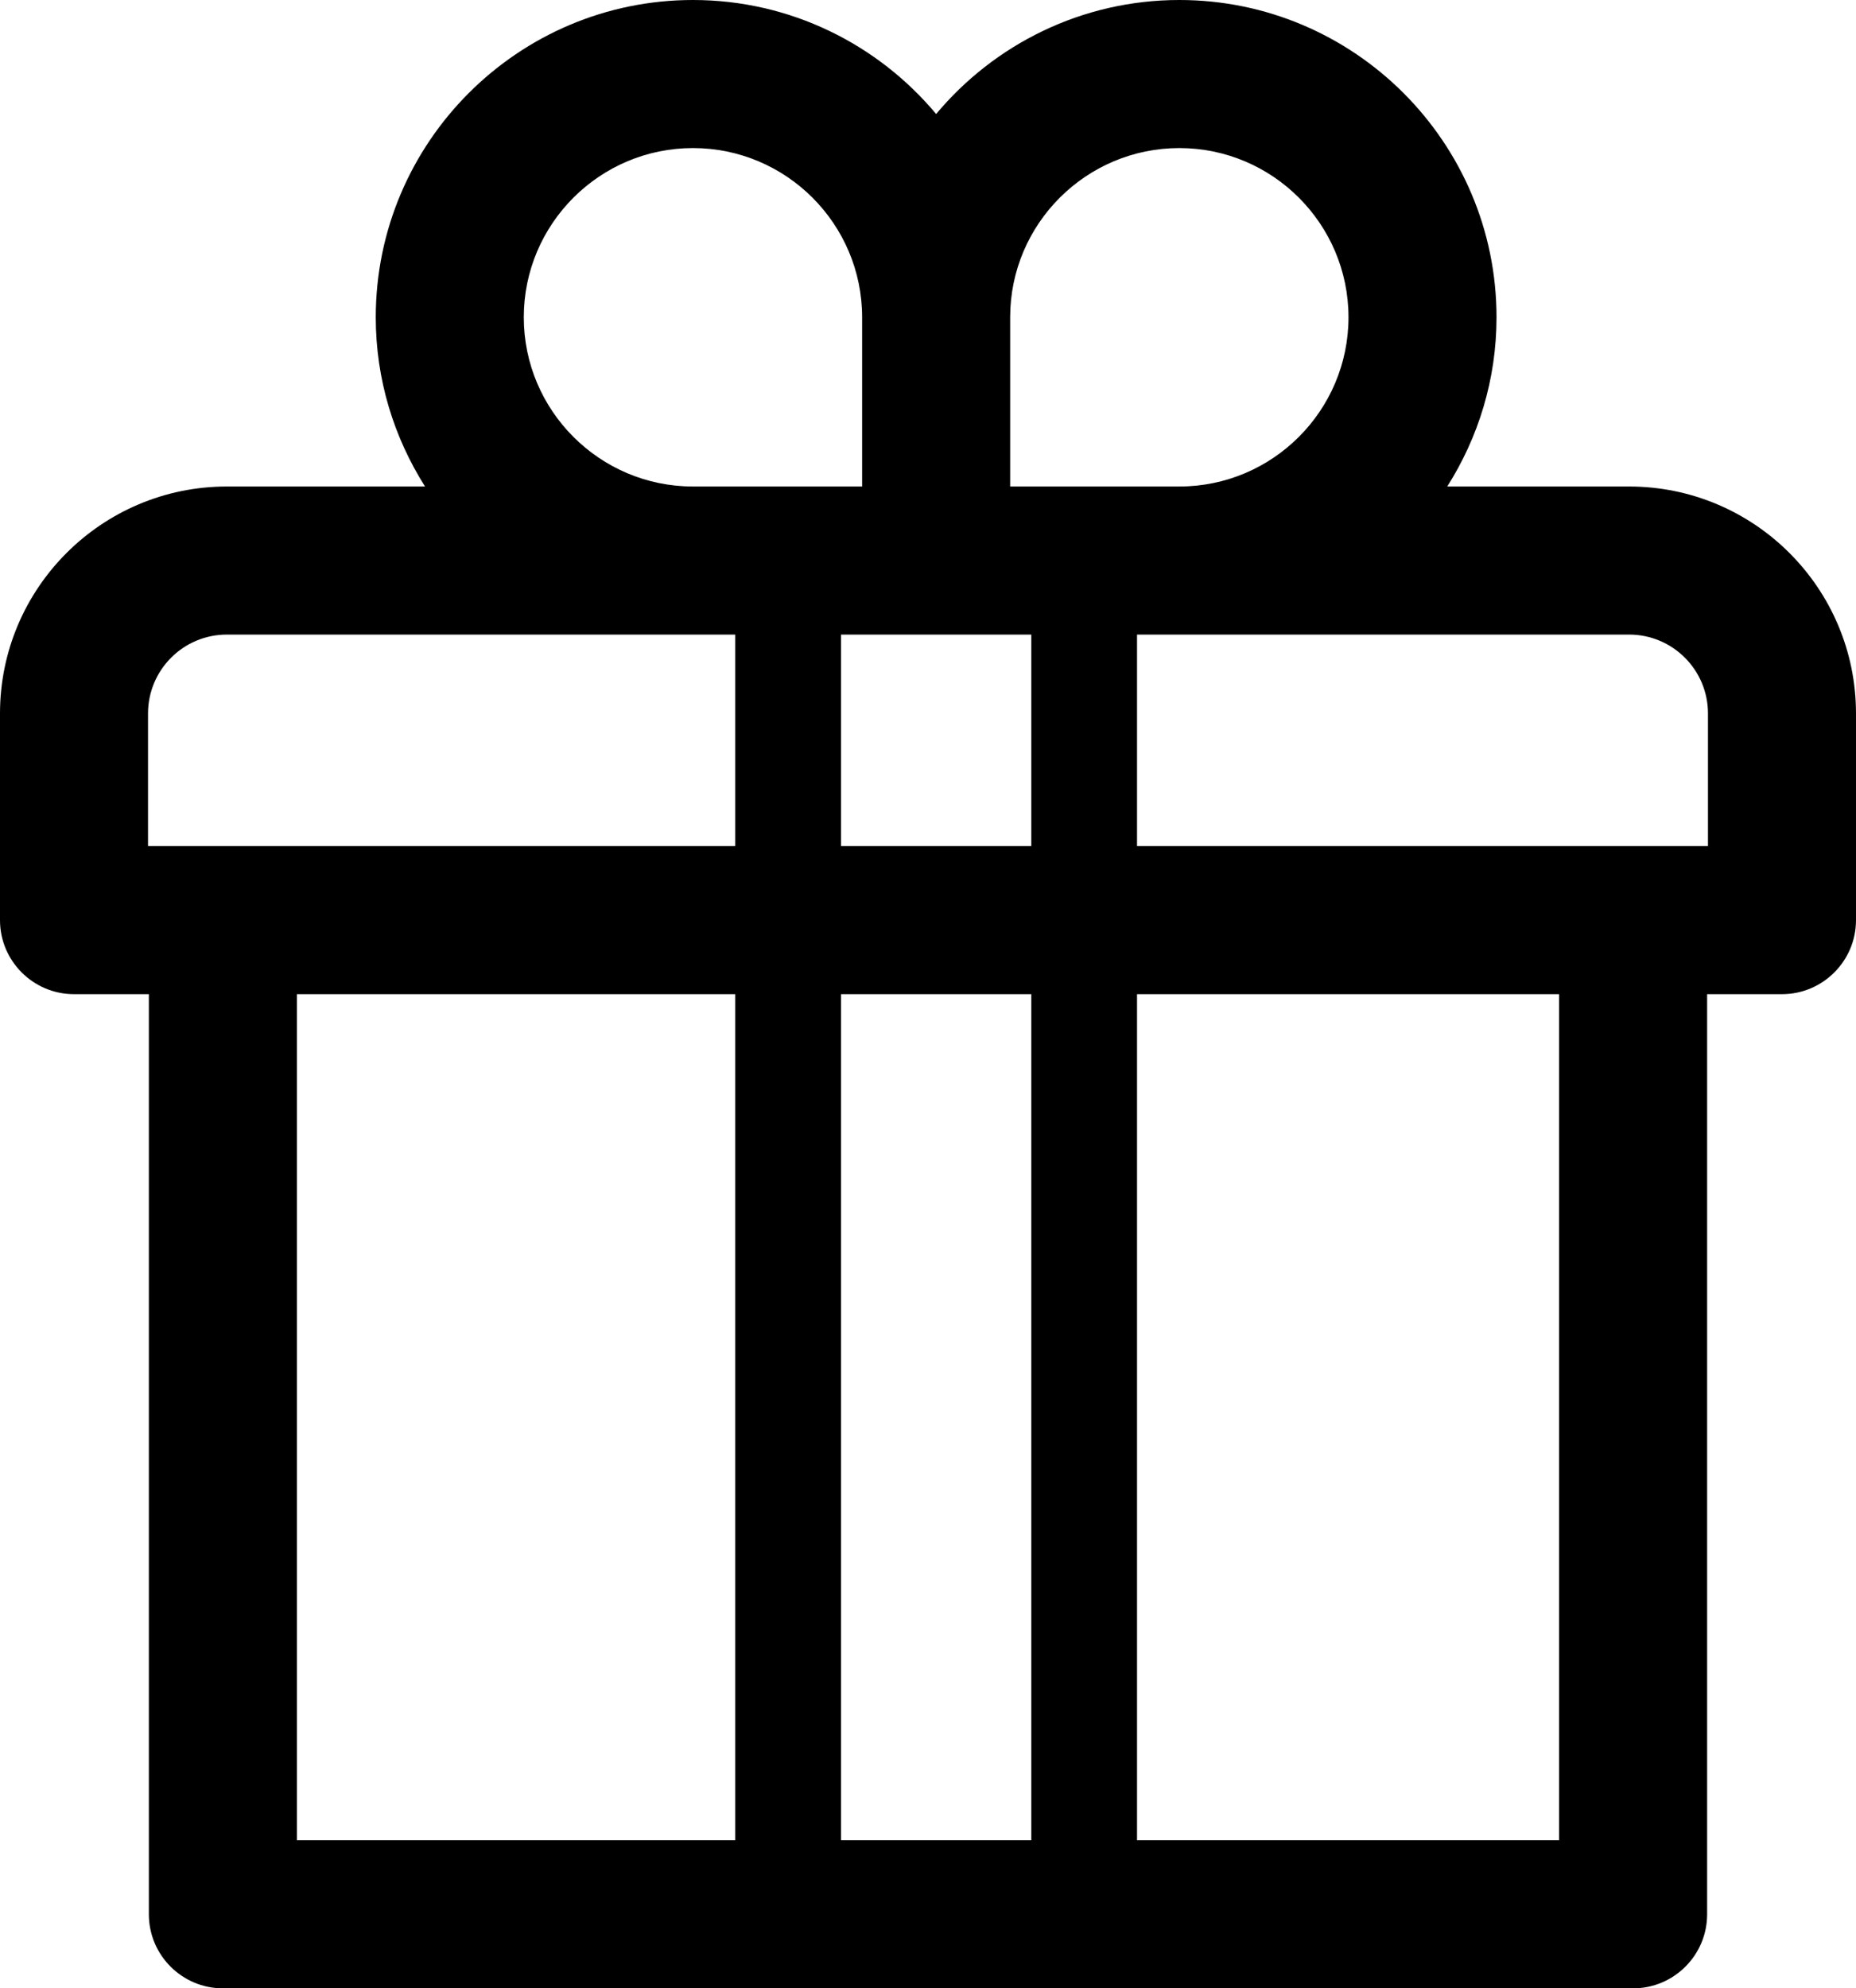 <?xml version="1.0" encoding="UTF-8"?>
<svg id="Calque_2" data-name="Calque 2" xmlns="http://www.w3.org/2000/svg" viewBox="0 0 87.77 94">
  <g id="Calque_1-2" data-name="Calque 1">
    <path d="m77.04,23h-8.6c1.47-2.32,2.33-5.06,2.33-8,0-8.27-6.73-15-15-15-4.61,0-8.75,2.1-11.5,5.39-2.75-3.29-6.89-5.39-11.5-5.39-8.27,0-15,6.73-15,15,0,2.94.86,5.68,2.33,8h-9.37c-5.92,0-10.73,4.81-10.73,10.73v9.77c0,1.93,1.57,3.5,3.5,3.5h3.54v43.5c0,1.93,1.57,3.5,3.5,3.5h66.69c1.93,0,3.5-1.57,3.5-3.5v-43.5h3.54c1.93,0,3.5-1.57,3.5-3.5v-9.77c0-5.92-4.81-10.73-10.73-10.73ZM55.77,7c4.41,0,8,3.59,8,8s-3.59,8-8,8h-8v-8c0-4.41,3.59-8,8-8Zm-16,80v-40h9v40h-9Zm0-47v-10h9v10h-9Zm-15-25c0-4.41,3.59-8,8-8s8,3.59,8,8v8h-8c-4.41,0-8-3.59-8-8ZM7,33.73c0-2.06,1.67-3.73,3.73-3.73h24.04v10H7v-6.27Zm7.04,13.27h20.73v40H14.04v-40Zm59.69,40h-19.96v-40h19.96v40Zm7.04-47h-27v-10h23.27c2.06,0,3.73,1.67,3.73,3.73v6.27Z"/>
  </g>
</svg>